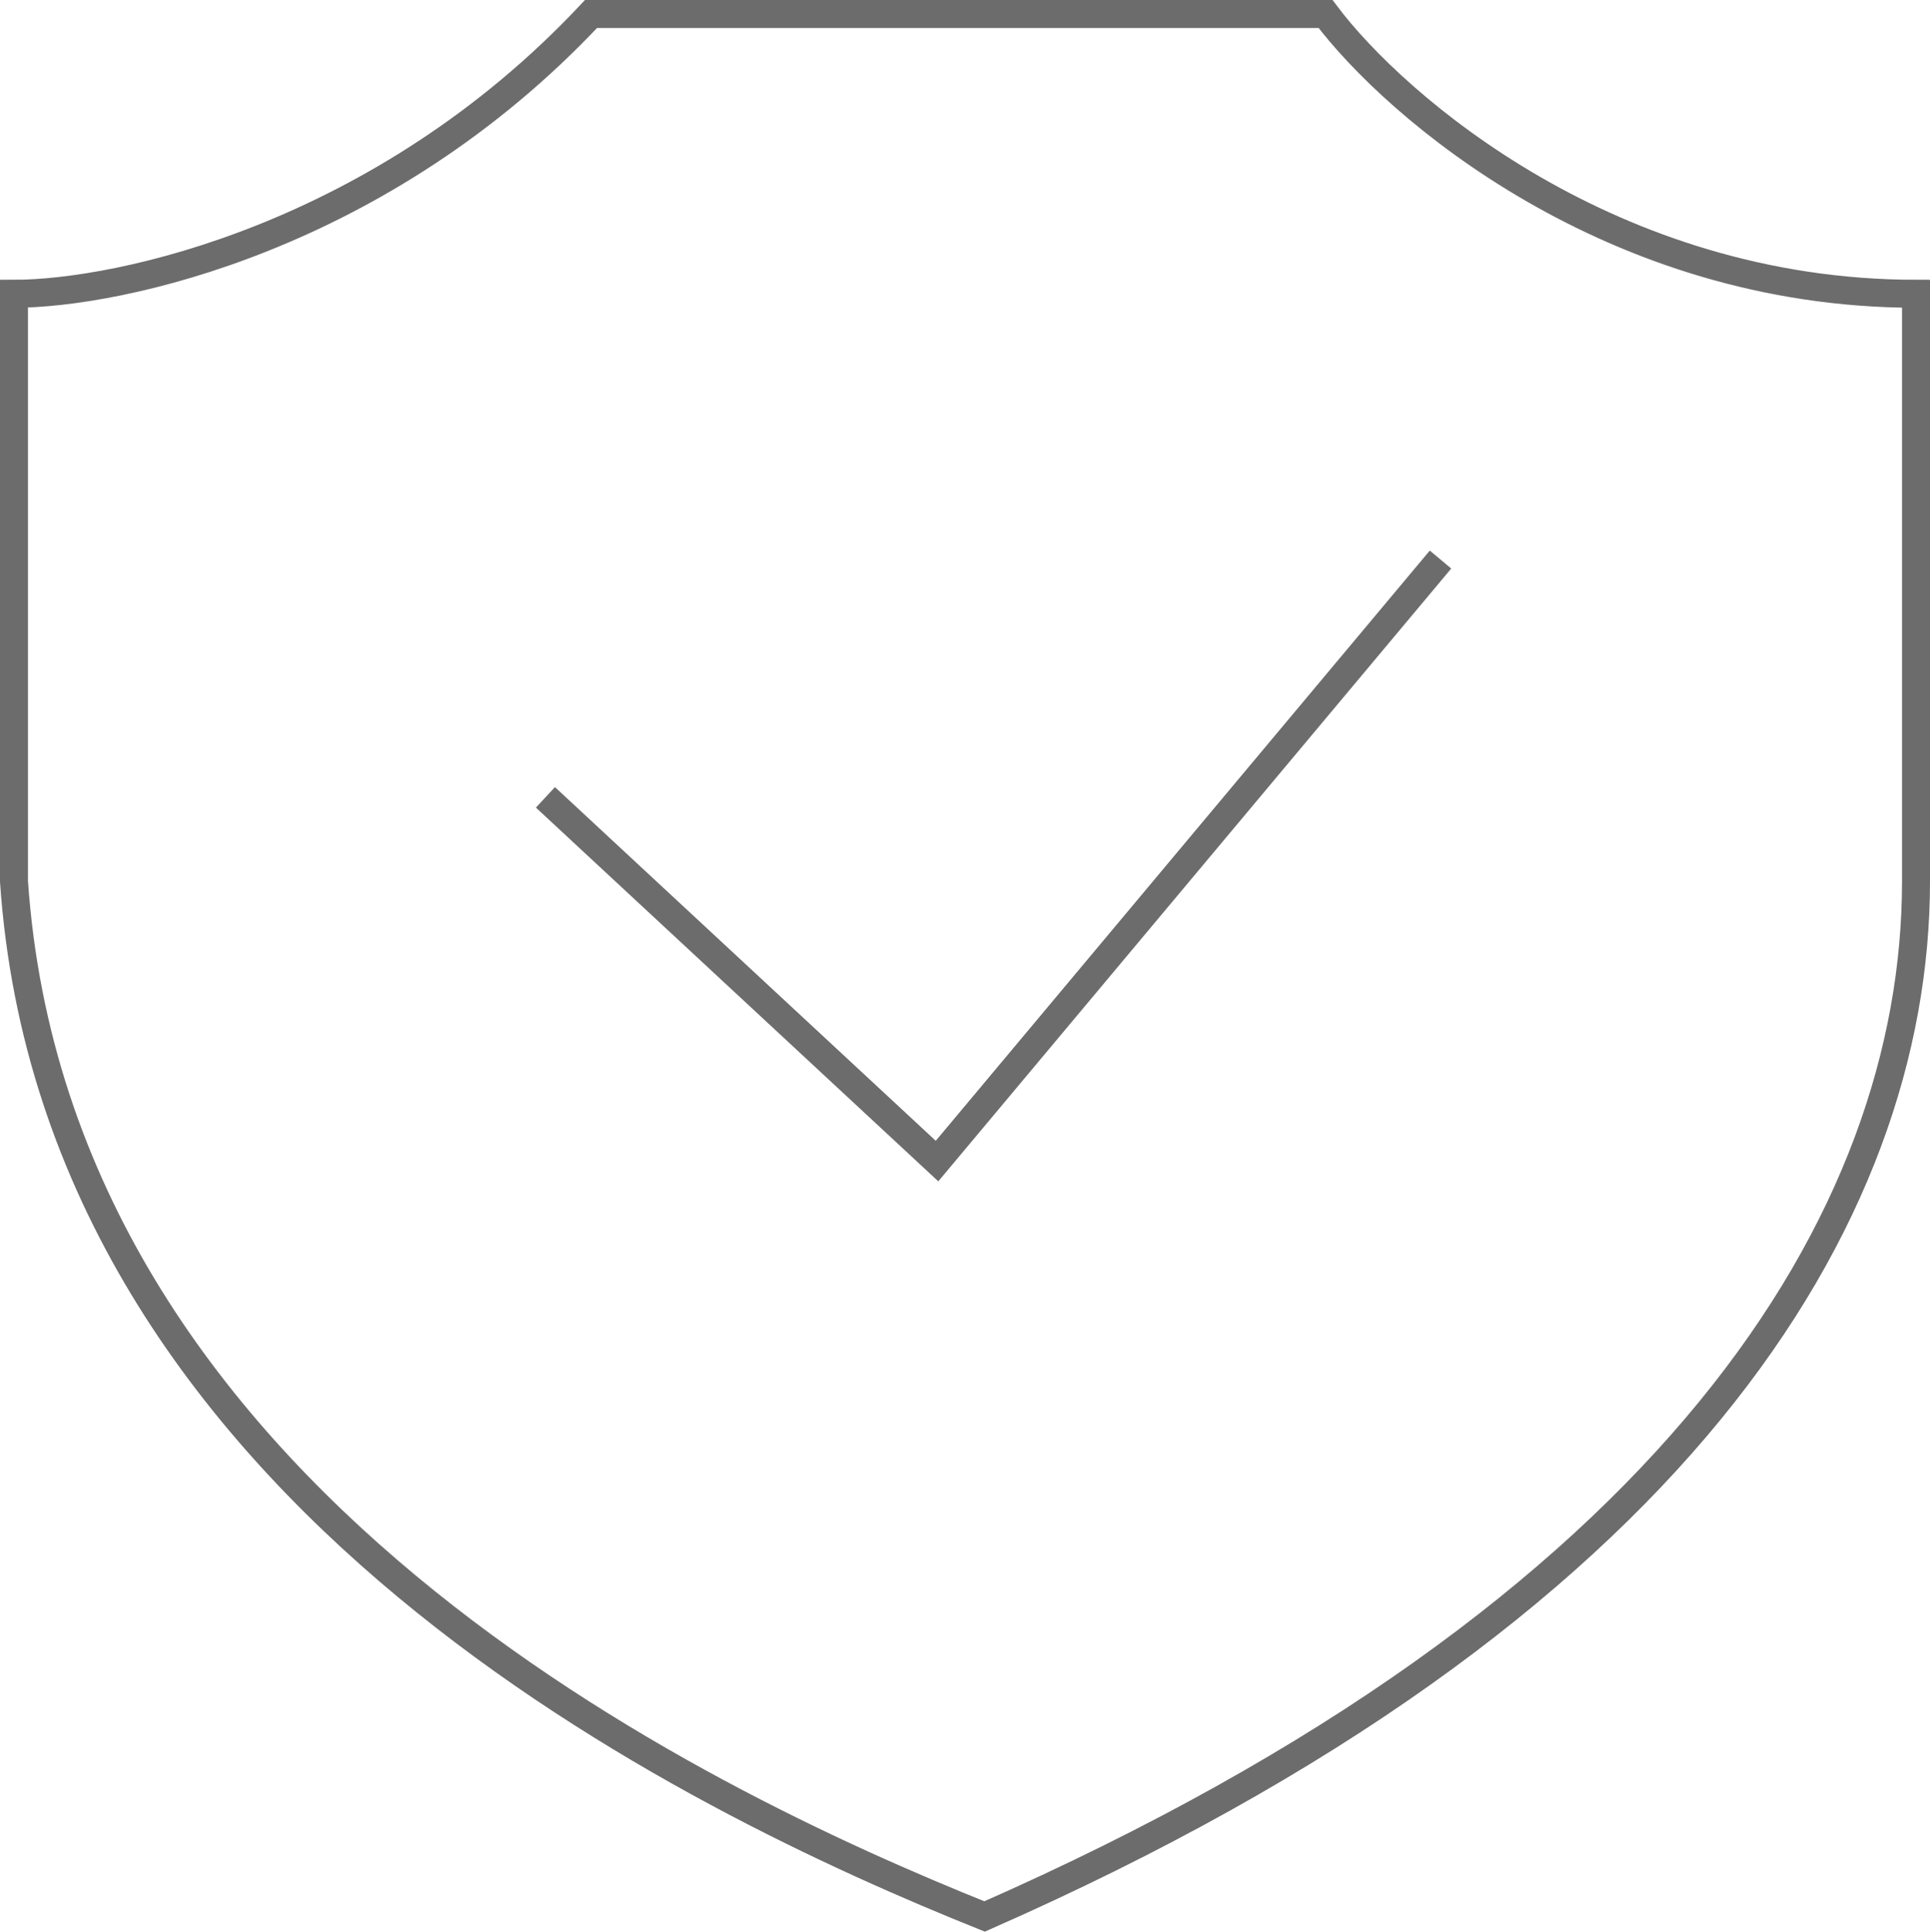 <svg width="69" height="69.042" viewBox="0 0 69 69.042" fill="none" xmlns="http://www.w3.org/2000/svg" xmlns:xlink="http://www.w3.org/1999/xlink">
	<desc>
			Created with Pixso.
	</desc>
	<defs/>
	<path id="Vector 6" d="M21.13 0.5L47.39 0.5C49.89 3.83 57.62 10.5 68.5 10.5L68.5 31.5C68.5 43.5 59.96 57.61 35.2 68.5C24.88 64.36 2 53.5 0.5 31.5L0.5 10.5C4.25 10.5 13.63 8.5 21.13 0.5ZM19.5 28.5L33.5 41.5L51.5 20" stroke="#6C6C6C" stroke-opacity="1" stroke-width="1"/>
</svg>

